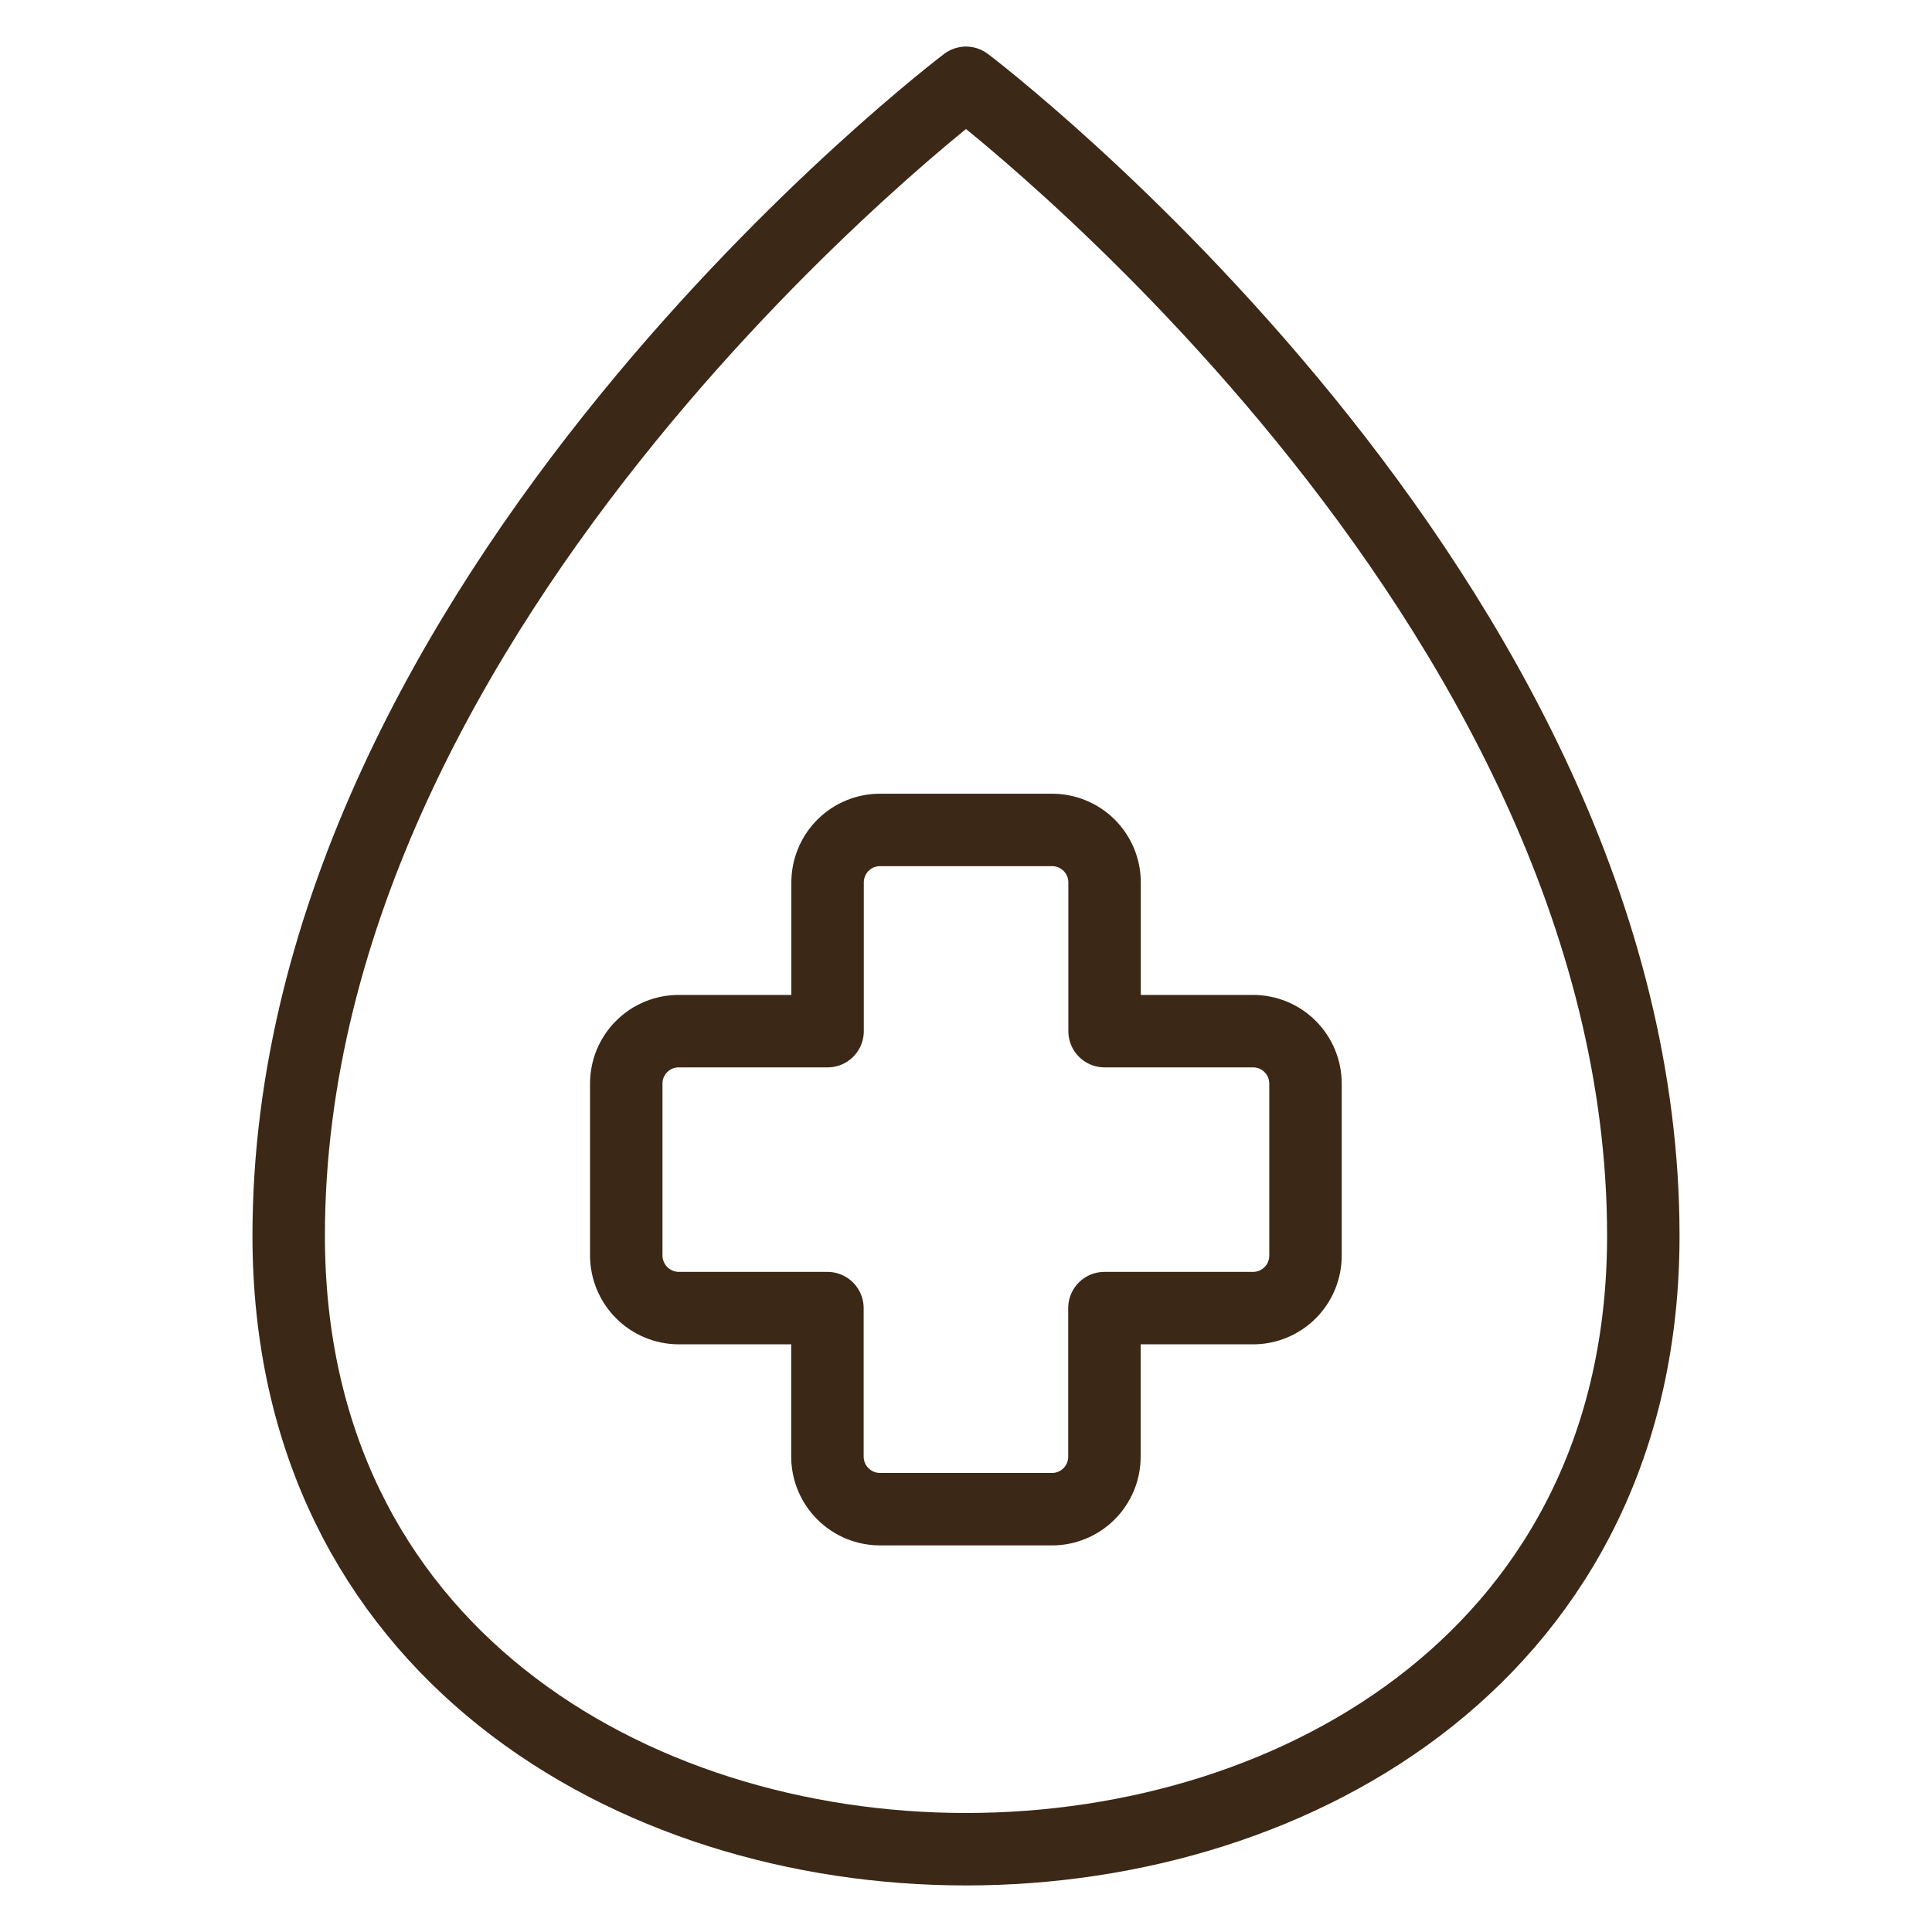 <svg xmlns="http://www.w3.org/2000/svg" fill="none" viewBox="0 0 40 40" height="40" width="40">
<g id="Blood Sugar">
<g id="Group">
<path stroke-linejoin="round" stroke-linecap="round" stroke-width="1.5" stroke="#3C2816" d="M5.977 25.583C5.977 12.309 20 1.714 20 1.714C20 1.714 34.023 12.309 34.023 25.583C34.023 34.16 26.92 38.286 20 38.286C13.08 38.286 5.977 34.16 5.977 25.583Z" id="Vector"></path>
<path stroke-linejoin="round" stroke-linecap="round" stroke-width="1.5" stroke="#3C2816" d="M18.226 17.183C18.082 17.182 17.94 17.21 17.807 17.264C17.674 17.319 17.554 17.399 17.452 17.501C17.351 17.602 17.27 17.723 17.216 17.856C17.161 17.988 17.134 18.131 17.134 18.274V21.349H14.057C13.914 21.348 13.771 21.376 13.639 21.43C13.506 21.485 13.385 21.565 13.284 21.667C13.182 21.768 13.102 21.889 13.047 22.021C12.993 22.154 12.965 22.297 12.966 22.44V25.989C12.966 26.594 13.454 27.083 14.057 27.083H17.131V30.154C17.131 30.757 17.617 31.246 18.223 31.246H21.771C21.915 31.247 22.058 31.22 22.191 31.165C22.324 31.111 22.445 31.03 22.547 30.929C22.649 30.827 22.729 30.706 22.784 30.574C22.839 30.441 22.867 30.298 22.866 30.154V27.083H25.937C26.081 27.084 26.224 27.056 26.357 27.001C26.489 26.946 26.61 26.866 26.712 26.764C26.813 26.662 26.894 26.541 26.948 26.408C27.002 26.275 27.03 26.132 27.029 25.989V22.44C27.029 22.297 27.002 22.154 26.947 22.021C26.893 21.889 26.812 21.768 26.711 21.667C26.609 21.565 26.489 21.485 26.356 21.43C26.223 21.376 26.081 21.348 25.937 21.349H22.869V18.274C22.869 18.131 22.842 17.988 22.787 17.855C22.732 17.722 22.651 17.601 22.55 17.5C22.448 17.398 22.327 17.318 22.194 17.264C22.061 17.209 21.918 17.182 21.774 17.183H18.226Z" id="Vector_2"></path>
</g>
</g>
</svg>

